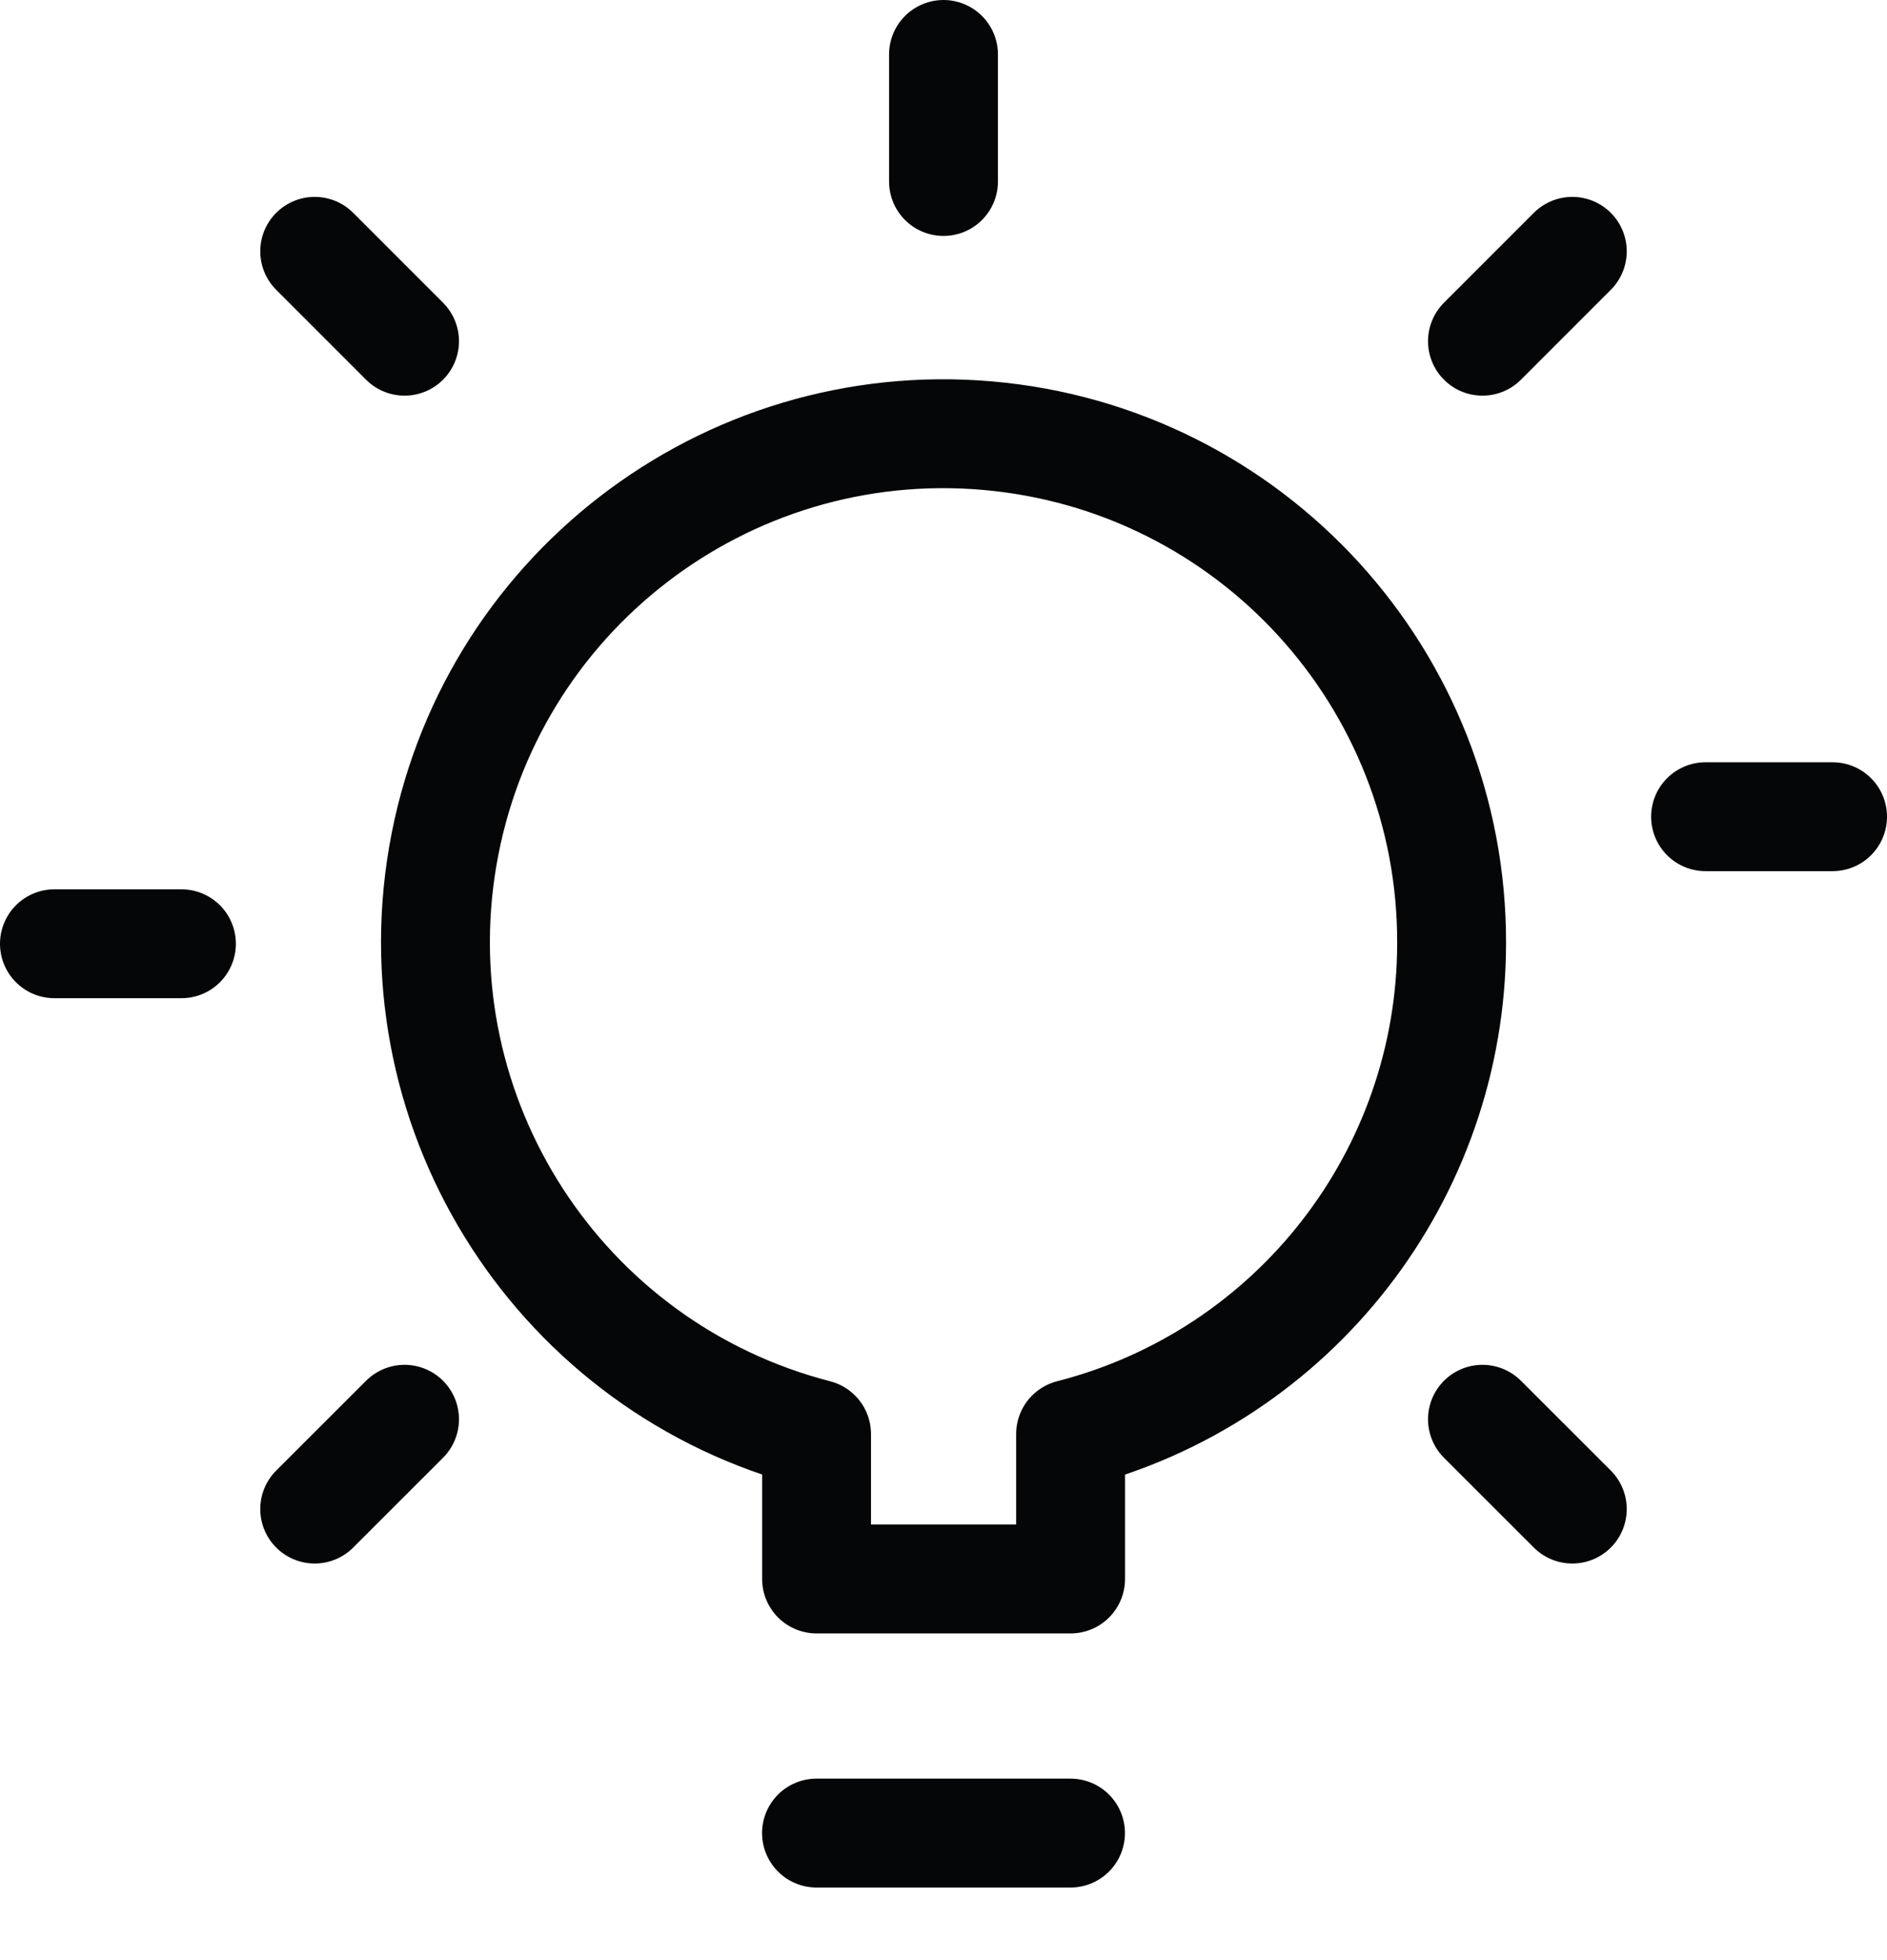 <svg width="26" height="27" viewBox="0 0 26 27" fill="none" xmlns="http://www.w3.org/2000/svg"><path d="M11.25 25.25H14.75" stroke="#050607" stroke-width="1.5" stroke-linecap="round" stroke-linejoin="round"/><path fill-rule="evenodd" clip-rule="evenodd" d="M20.001 13C20.014 9.359 17.234 6.316 13.606 6.001C9.979 5.686 6.716 8.204 6.101 11.793C5.487 15.382 7.726 18.842 11.251 19.753V21.75H14.751V19.753C17.836 18.962 19.995 16.185 20.001 13V13Z" stroke="#050607" stroke-width="1.5" stroke-linecap="round" stroke-linejoin="round"/><path d="M13 2.5V0.75" stroke="#050607" stroke-width="1.5" stroke-linecap="round" stroke-linejoin="round"/><path d="M23.5 11.25H25.25" stroke="#050607" stroke-width="1.5" stroke-linecap="round" stroke-linejoin="round"/><path d="M0.75 13H2.5" stroke="#050607" stroke-width="1.5" stroke-linecap="round" stroke-linejoin="round"/><path d="M20.426 19.55L21.664 20.787" stroke="#050607" stroke-width="1.5" stroke-linecap="round" stroke-linejoin="round"/><path d="M4.336 3.462L5.574 4.7" stroke="#050607" stroke-width="1.5" stroke-linecap="round" stroke-linejoin="round"/><path d="M20.426 4.7L21.664 3.462" stroke="#050607" stroke-width="1.5" stroke-linecap="round" stroke-linejoin="round"/><path d="M4.336 20.787L5.574 19.55" stroke="#050607" stroke-width="1.5" stroke-linecap="round" stroke-linejoin="round"/></svg>